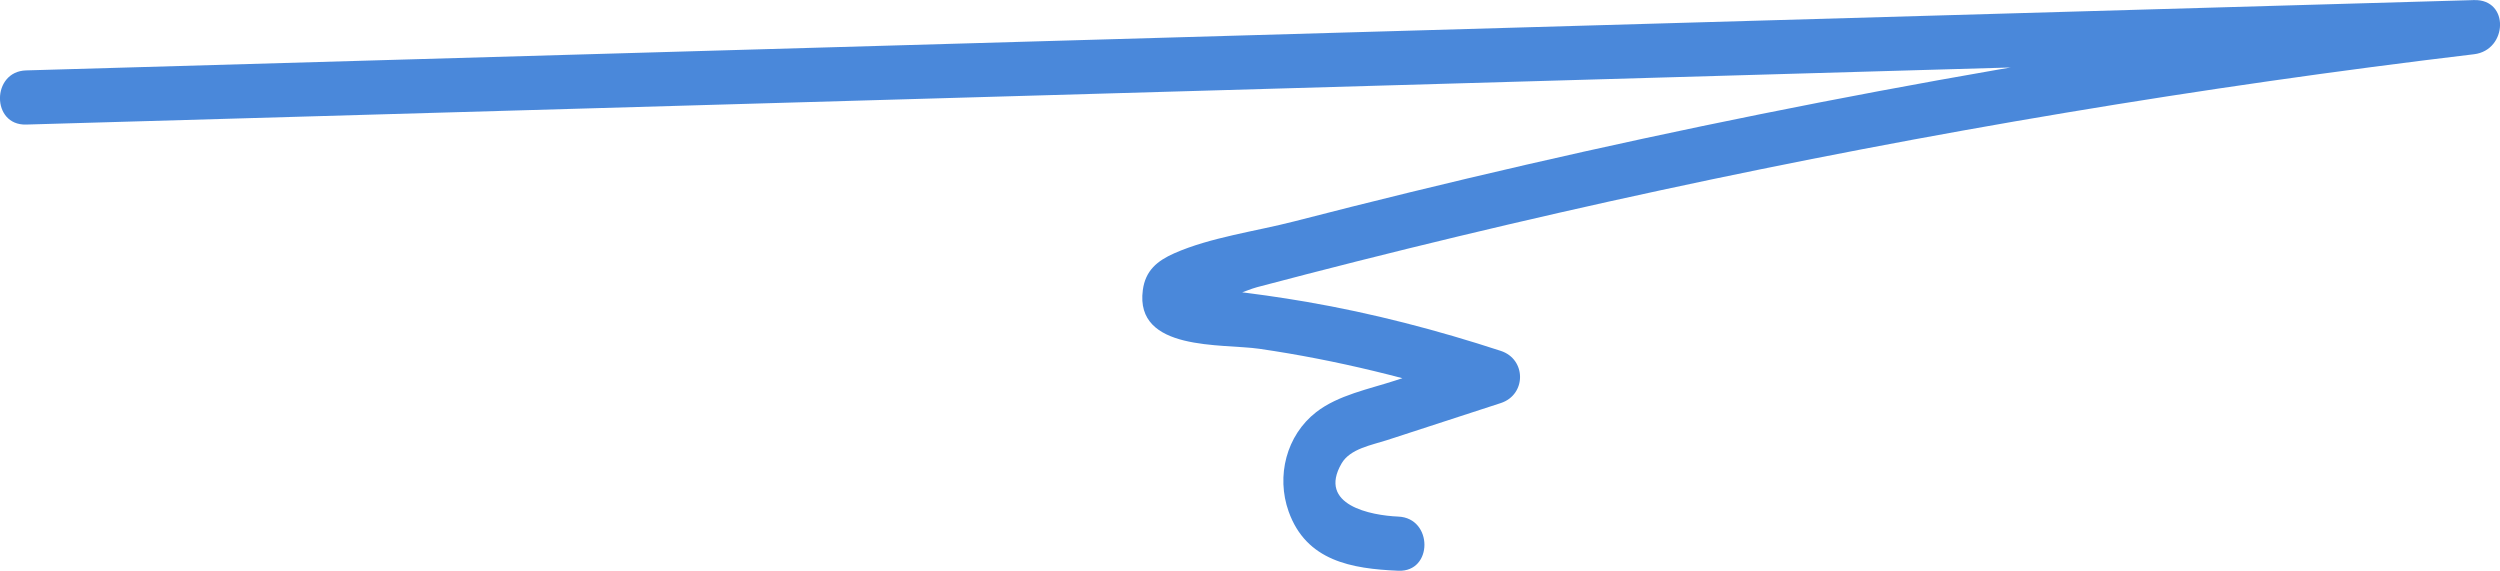 <svg xmlns="http://www.w3.org/2000/svg" width="69.243" height="15.809" viewBox="0 0 69.243 15.809" creator="Katerina Limpitsouni"><path d="M.724,3.45c17.614-.507,35.229-1.013,52.843-1.52,4.985-.143,9.97-.287,14.956-.43V0c-8.832,1.056-17.604,2.571-26.272,4.567-2.143,.494-4.28,1.016-6.41,1.566-1.053,.272-2.315,.44-3.314,.881-.475,.21-.802,.479-.874,1.02-.228,1.708,2.202,1.477,3.23,1.627,2.138,.311,4.233,.831,6.286,1.502v-1.446c-.845,.275-1.69,.55-2.535,.826-.716,.233-1.573,.401-2.178,.871-.829,.644-1.114,1.773-.764,2.754,.49,1.372,1.746,1.585,3.038,1.64,.965,.041,.963-1.459,0-1.5-.759-.032-2.243-.317-1.572-1.472,.236-.407,.832-.508,1.246-.642,1.054-.343,2.109-.687,3.163-1.03,.712-.232,.712-1.214,0-1.446-1.761-.576-3.553-1.043-5.379-1.358-.744-.128-1.491-.233-2.241-.318-.227-.027-.455-.051-.682-.072-.006,.352,.118,.452,.372,.299,.311,.057,.857-.23,1.183-.316,3.7-.979,7.422-1.874,11.163-2.681,7.45-1.608,14.973-2.866,22.541-3.77,.931-.111,.99-1.528,0-1.5C50.908,.507,33.294,1.014,15.679,1.52c-4.985,.143-9.97,.287-14.956,.43-.963,.028-.967,1.528,0,1.5H.724Z" fill="#4a88da" origin="undraw"/></svg>
